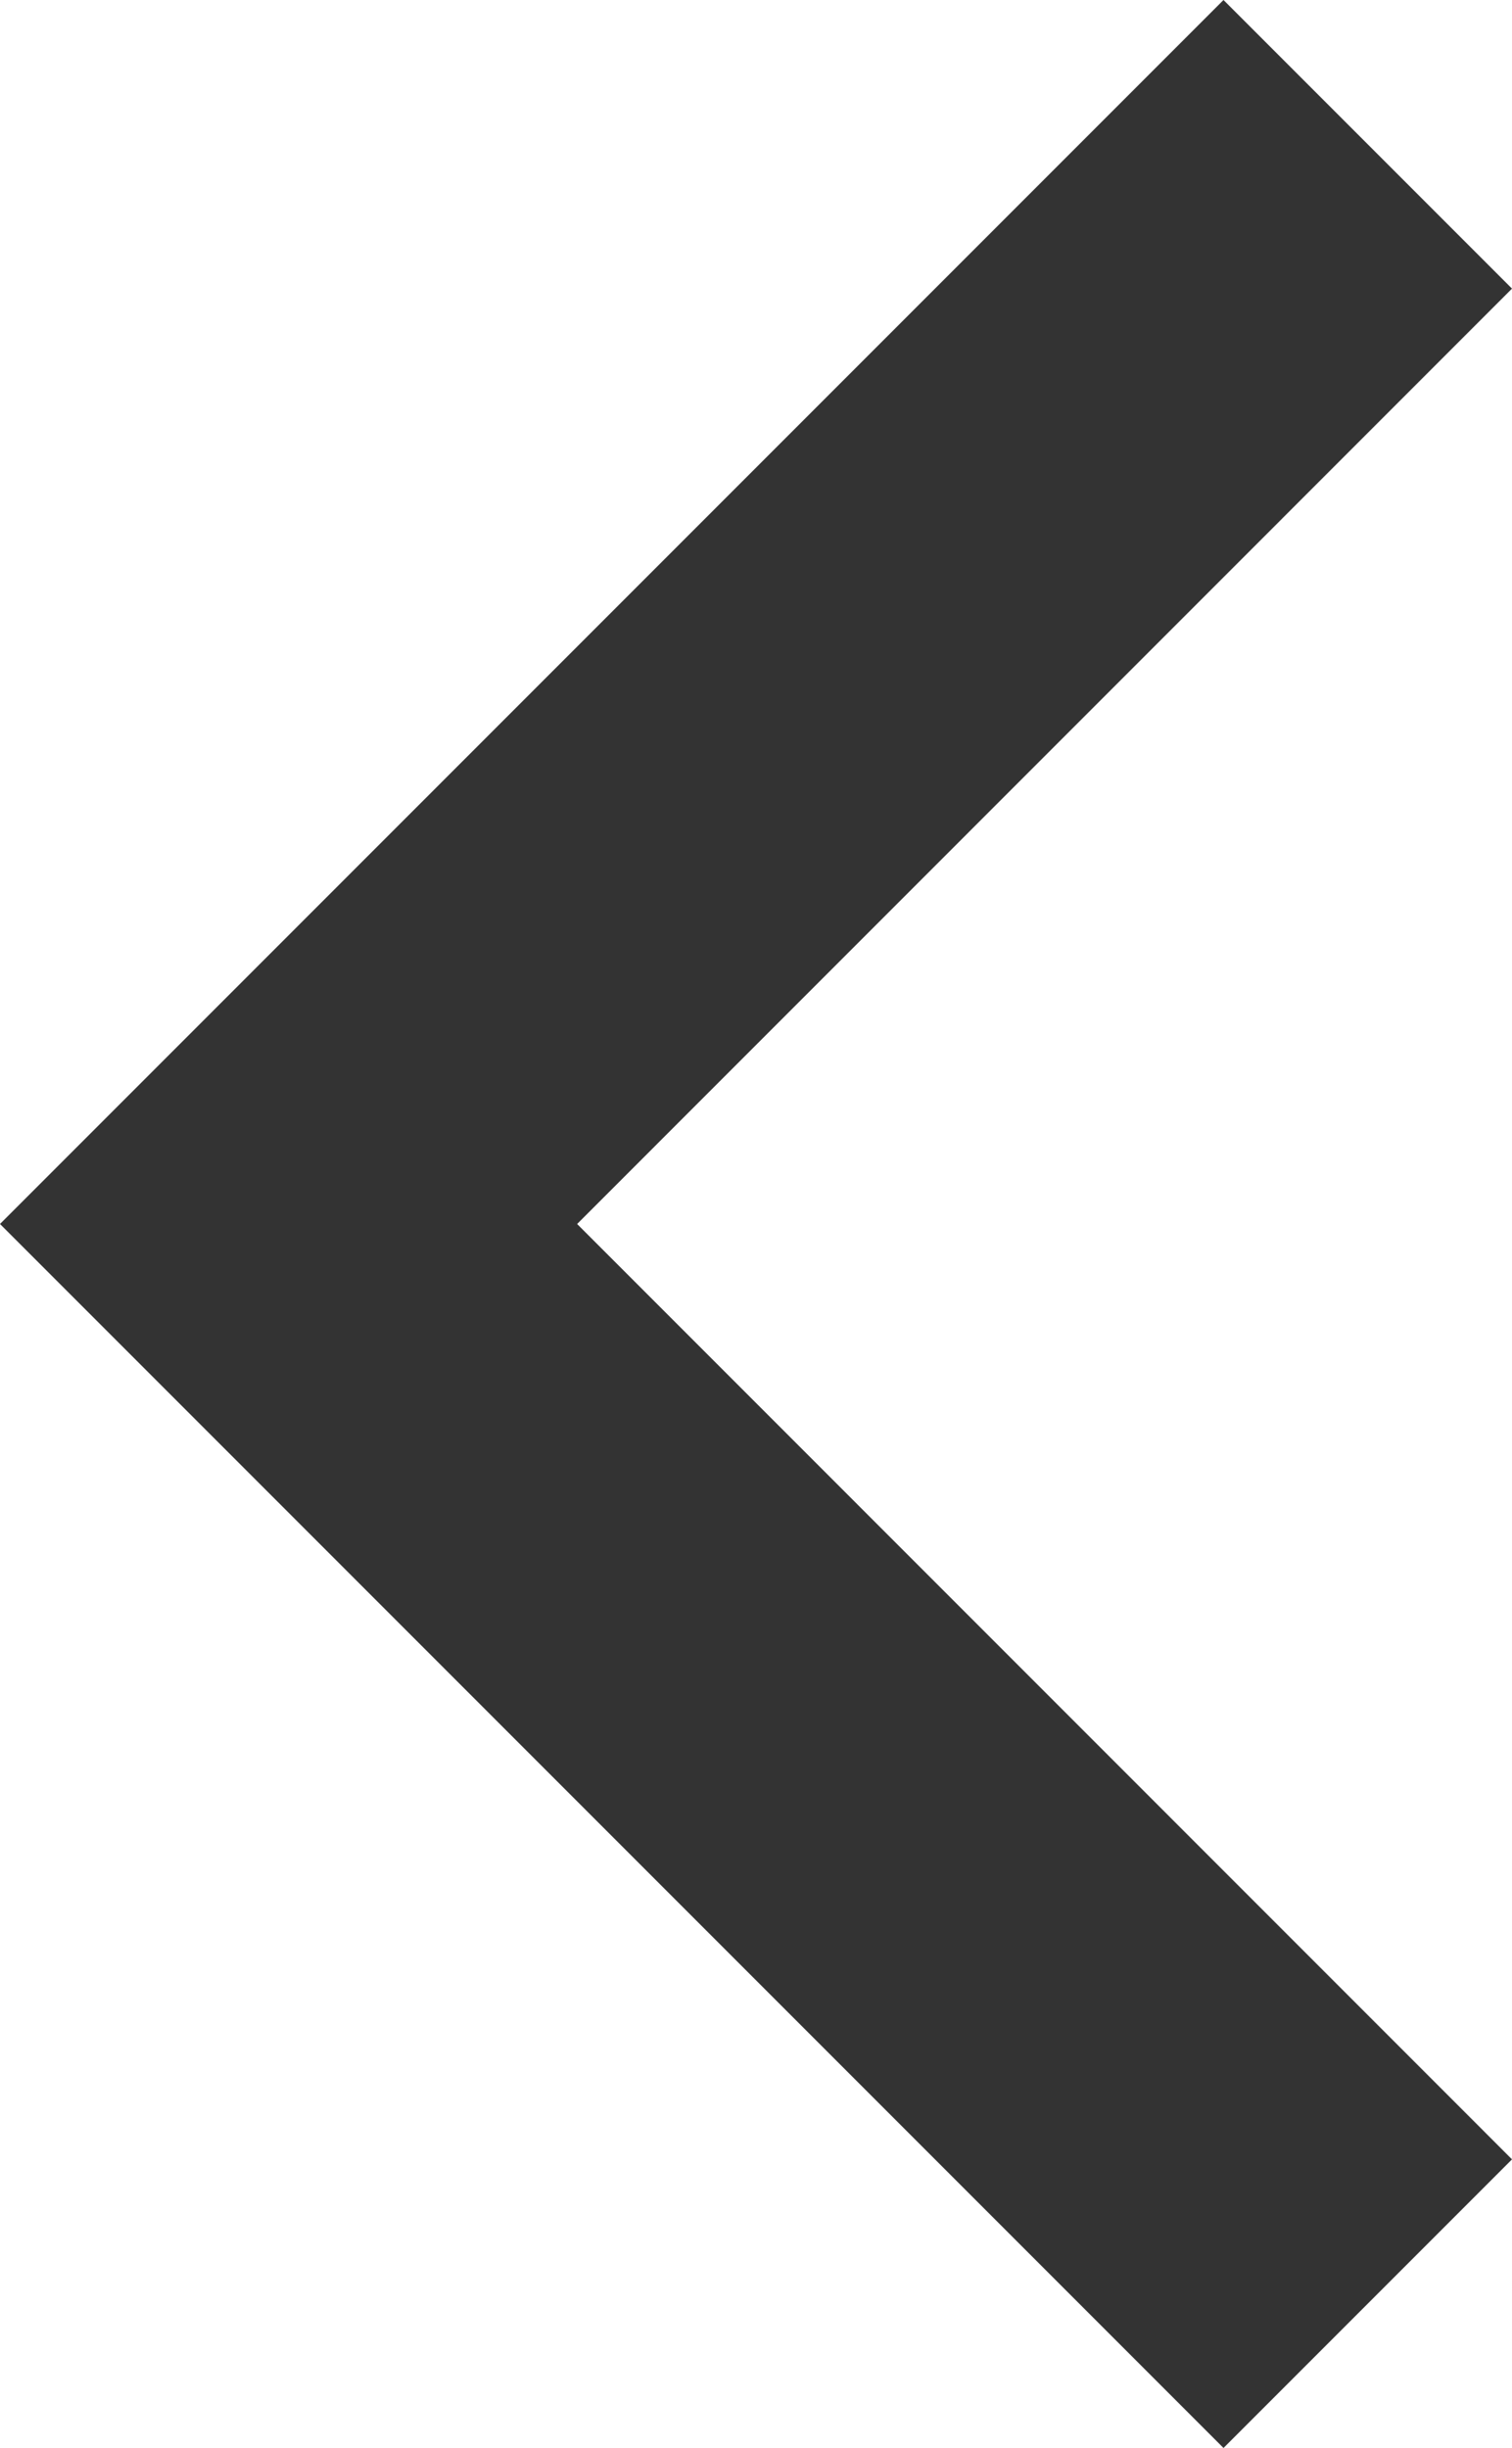 <svg xmlns="http://www.w3.org/2000/svg" width="12.358" height="20" viewBox="0 0 12.358 20"><g transform="translate(0 20) rotate(-90)"><path d="M17.642,12.358,10,4.717,2.358,12.358,0,10,10,0,20,10Z" fill="#333"/></g></svg>